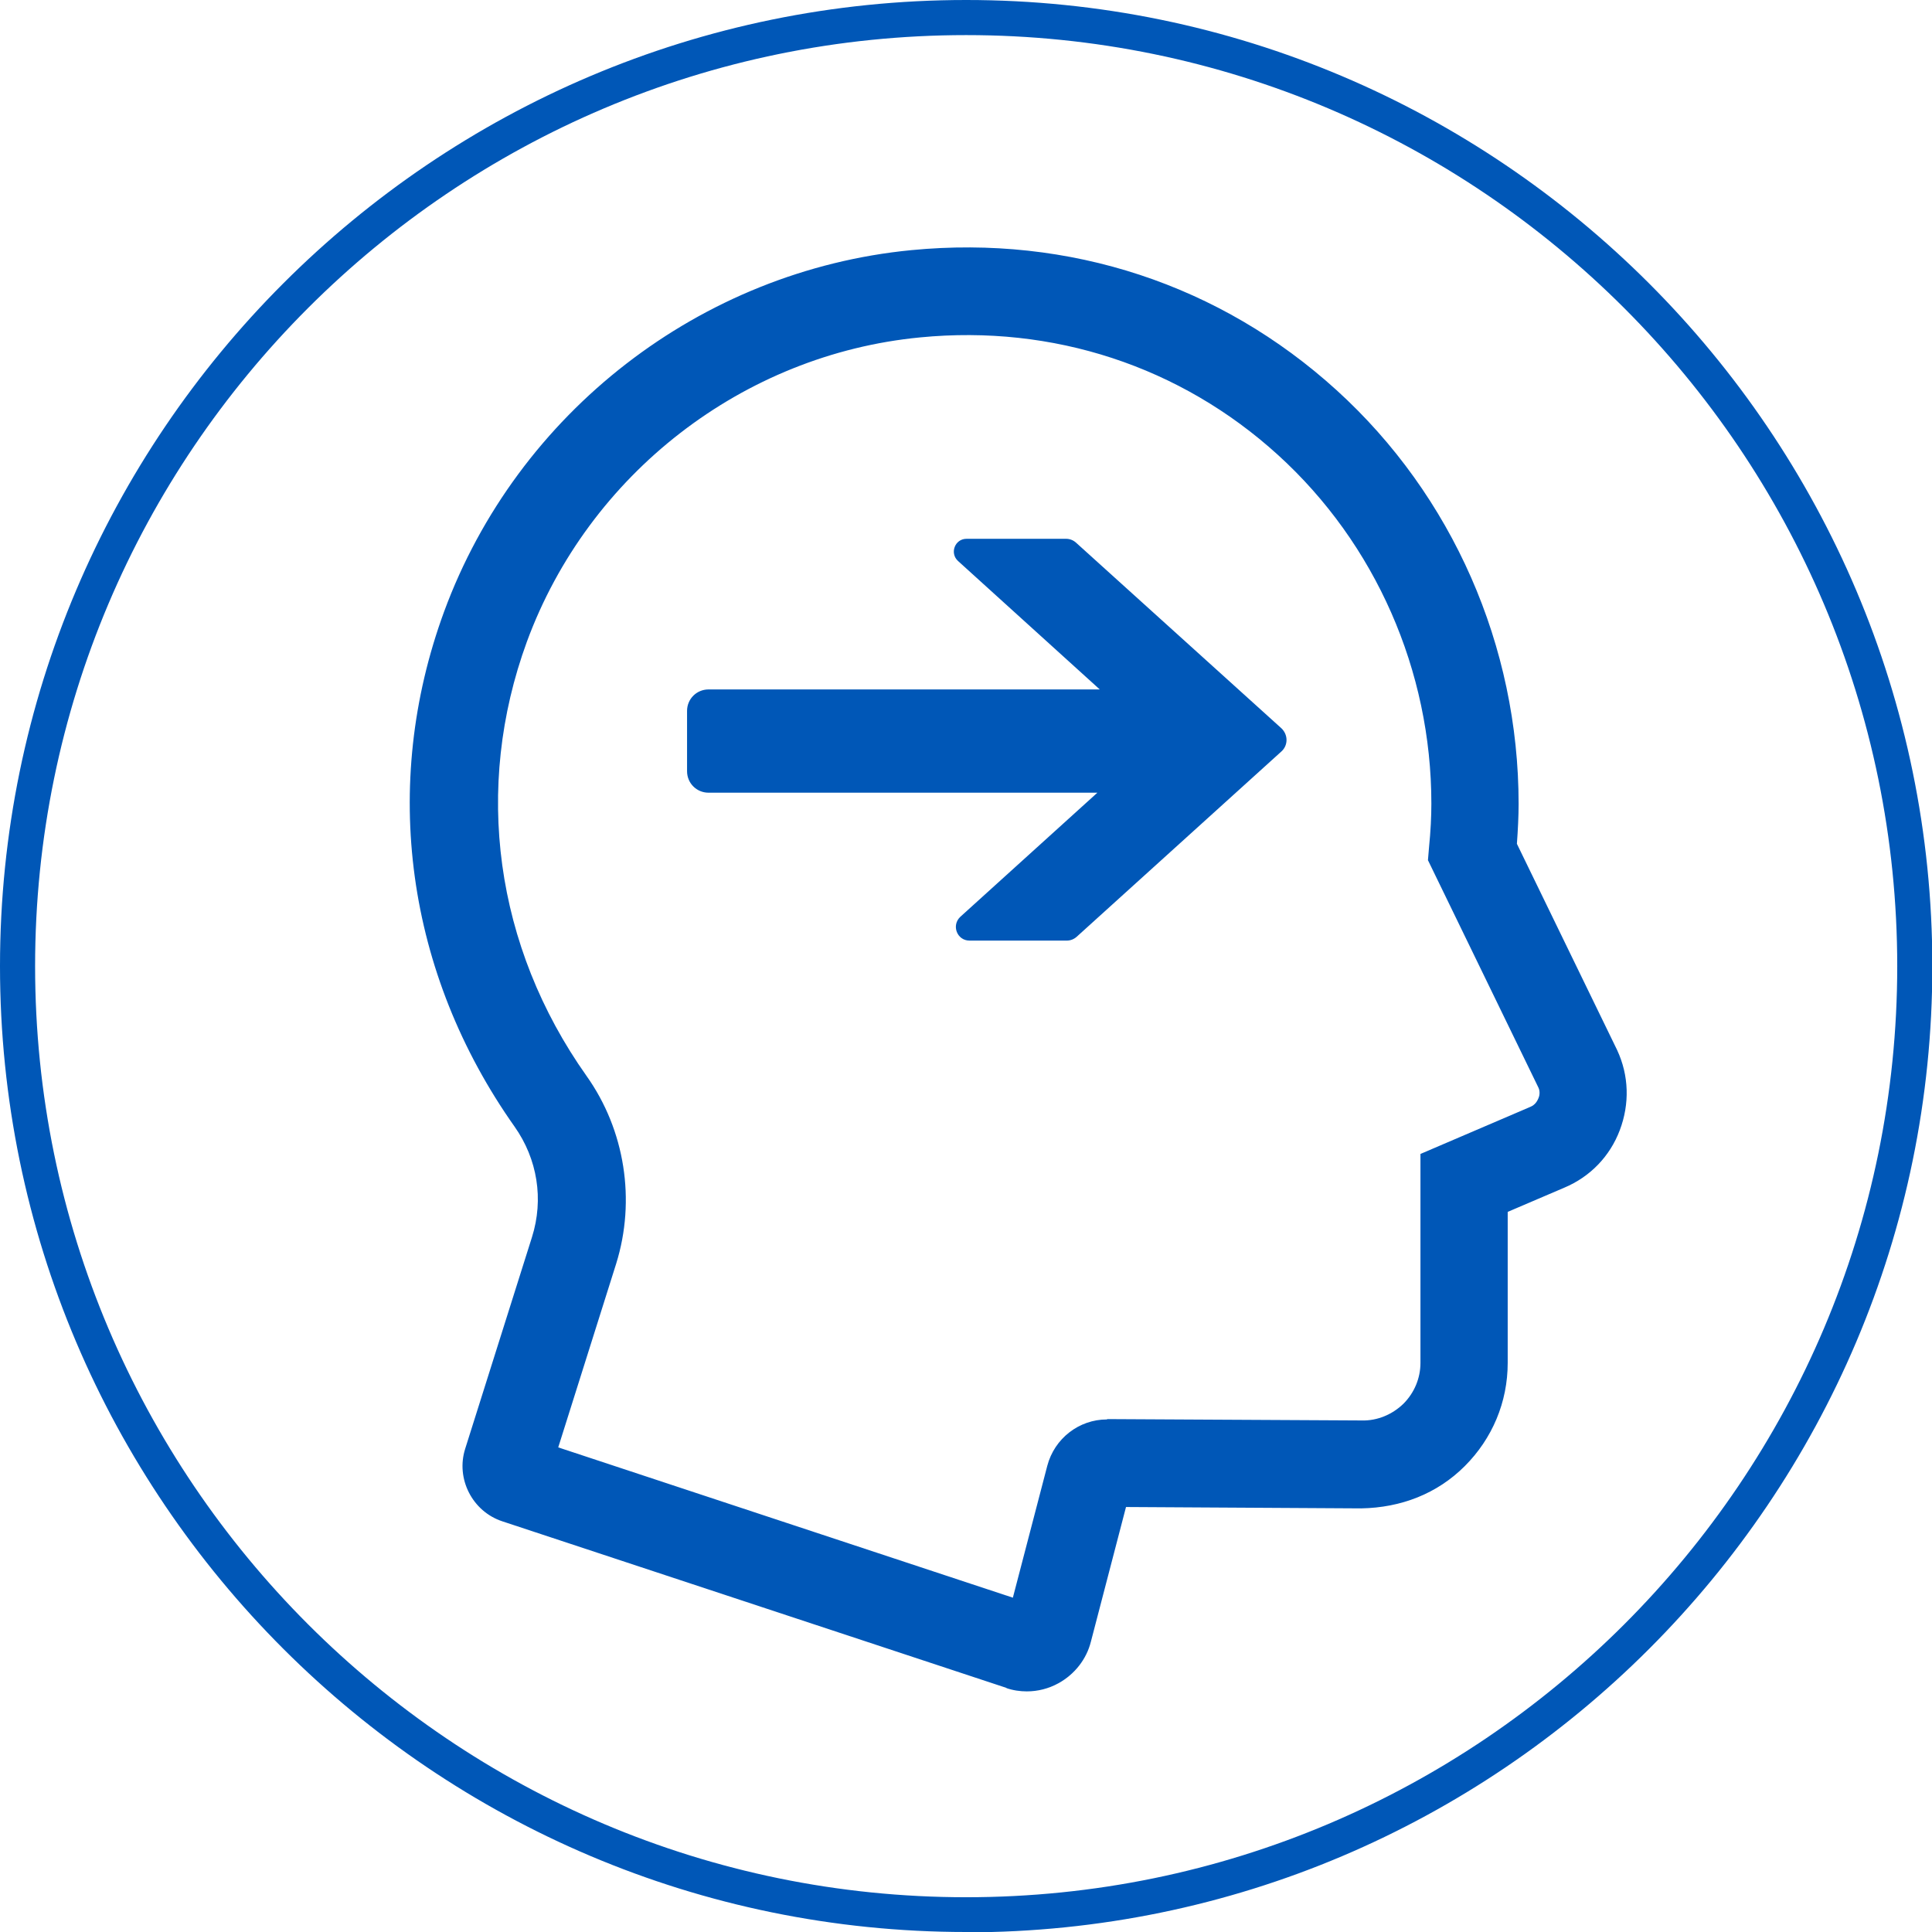<?xml version="1.0" encoding="UTF-8"?><svg id="a" xmlns="http://www.w3.org/2000/svg" viewBox="0 0 56.69 56.69"><defs><style>.b{fill:#0057b7;}</style></defs><path class="b" d="M29.54,49.53l-14.8-4.89c-.88-.29-1.37-1.25-1.09-2.13l1.96-6.21c.35-1.11,.16-2.29-.51-3.24h0c-3.18-4.5-3.94-10.01-2.07-15.11,2.15-5.85,7.53-10.01,13.71-10.61,4.64-.45,9.07,1.01,12.48,4.11,3.4,3.09,5.34,7.51,5.34,12.14,0,.36-.02,.75-.05,1.17l2.94,6.05c.35,.75,.37,1.58,.08,2.35-.29,.77-.87,1.37-1.63,1.69l-1.66,.71v4.43c0,1.15-.45,2.22-1.26,3.03-.81,.81-1.87,1.22-3.04,1.24l-6.9-.04-1.03,3.95c-.13,.52-.48,.96-.95,1.22-.29,.16-.61,.24-.93,.24-.2,0-.41-.03-.61-.1Zm2.94-7.89l7.49,.04c.44,.01,.88-.17,1.21-.49,.32-.32,.5-.75,.5-1.2v-6.13s3.22-1.38,3.22-1.38c.15-.06,.21-.18,.24-.25,.03-.06,.06-.2,0-.32l-3.24-6.67,.03-.36c.05-.5,.07-.92,.07-1.3,0-3.9-1.64-7.63-4.5-10.23-2.86-2.6-6.6-3.83-10.5-3.45-5.2,.5-9.73,4.01-11.54,8.93-1.57,4.29-.94,8.94,1.75,12.74,1.13,1.59,1.45,3.65,.87,5.51l-1.7,5.39,13.34,4.41,1.01-3.87c.21-.8,.93-1.36,1.75-1.36h.01Zm-4.13,15.05C12.72,56.69,0,43.98,0,28.35S12.72,0,28.35,0s28.35,12.72,28.35,28.35-12.72,28.35-28.35,28.35ZM28.35,1.03C13.28,1.03,1.03,13.28,1.03,28.35s12.25,27.32,27.32,27.32,27.32-12.25,27.32-27.32S43.41,1.03,28.35,1.03Zm2.95,14.78h-2.94c-.34,0-.5,.42-.25,.65l4.16,3.77h-11.48c-.35,0-.63,.28-.63,.63v1.77c0,.35,.28,.63,.63,.63h11.41l-4.02,3.64c-.27,.25-.1,.7,.27,.7h2.85c.11,0,.21-.04,.29-.11l6.01-5.44c.2-.18,.2-.49,0-.68l-6.03-5.45c-.08-.07-.18-.11-.29-.11Z"/></svg>